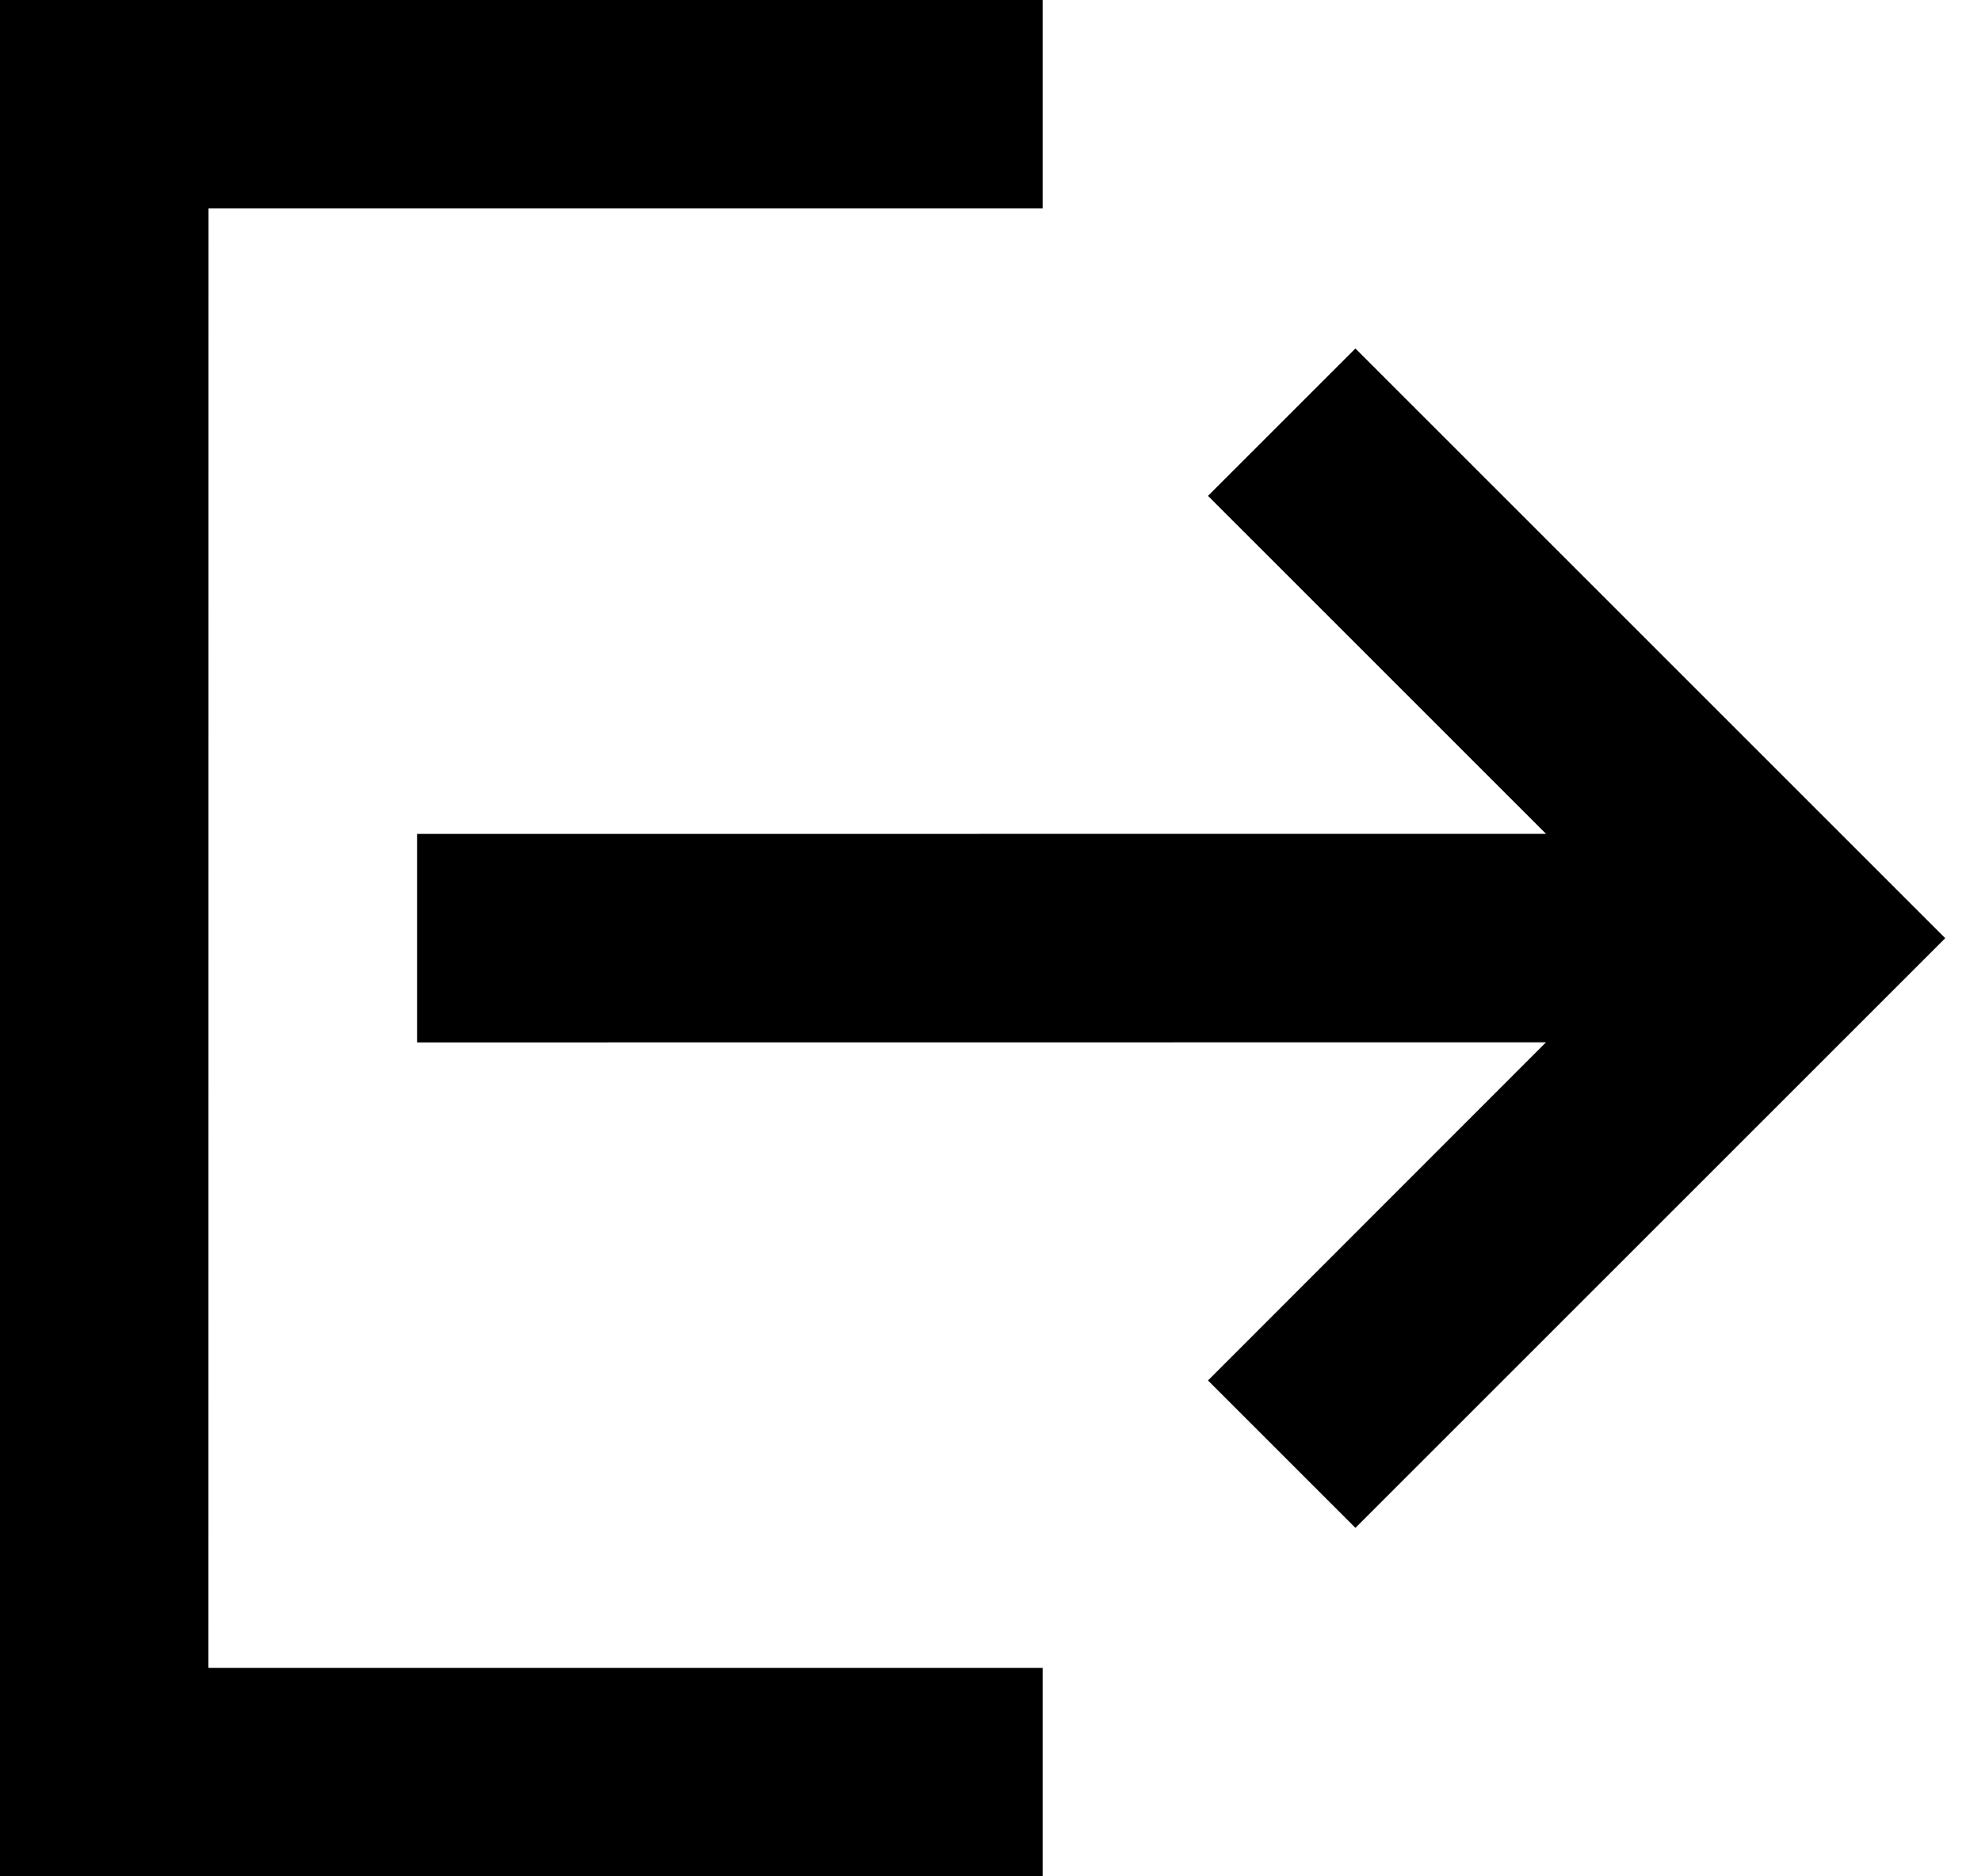 <?xml version="1.0" encoding="UTF-8"?>
<svg width="19px" height="18px" viewBox="0 0 19 18" version="1.1" xmlns="http://www.w3.org/2000/svg" xmlns:xlink="http://www.w3.org/1999/xlink">
    <title>Icons/login Copy 4</title>
    <g id="Styles" stroke="none" stroke-width="1" fill="none" fill-rule="evenodd">
        <g id="Styleguide-Elements-Membership" transform="translate(-439, -418)" fill="#000000">
            <g id="Combined-Shape" transform="translate(432, 412)">
                <path d="M17,6 L17,8 L9,8 L8.999,22 L17,22 L17,24 L7,24 L7,6 L17,6 Z M20,9.343 L25.657,15 L20,20.657 L18.586,19.243 L21.828,15.999 L11,16 L11,14 L21.828,13.999 L18.586,10.757 L20,9.343 Z"></path>
            </g>
        </g>
    </g>
</svg>